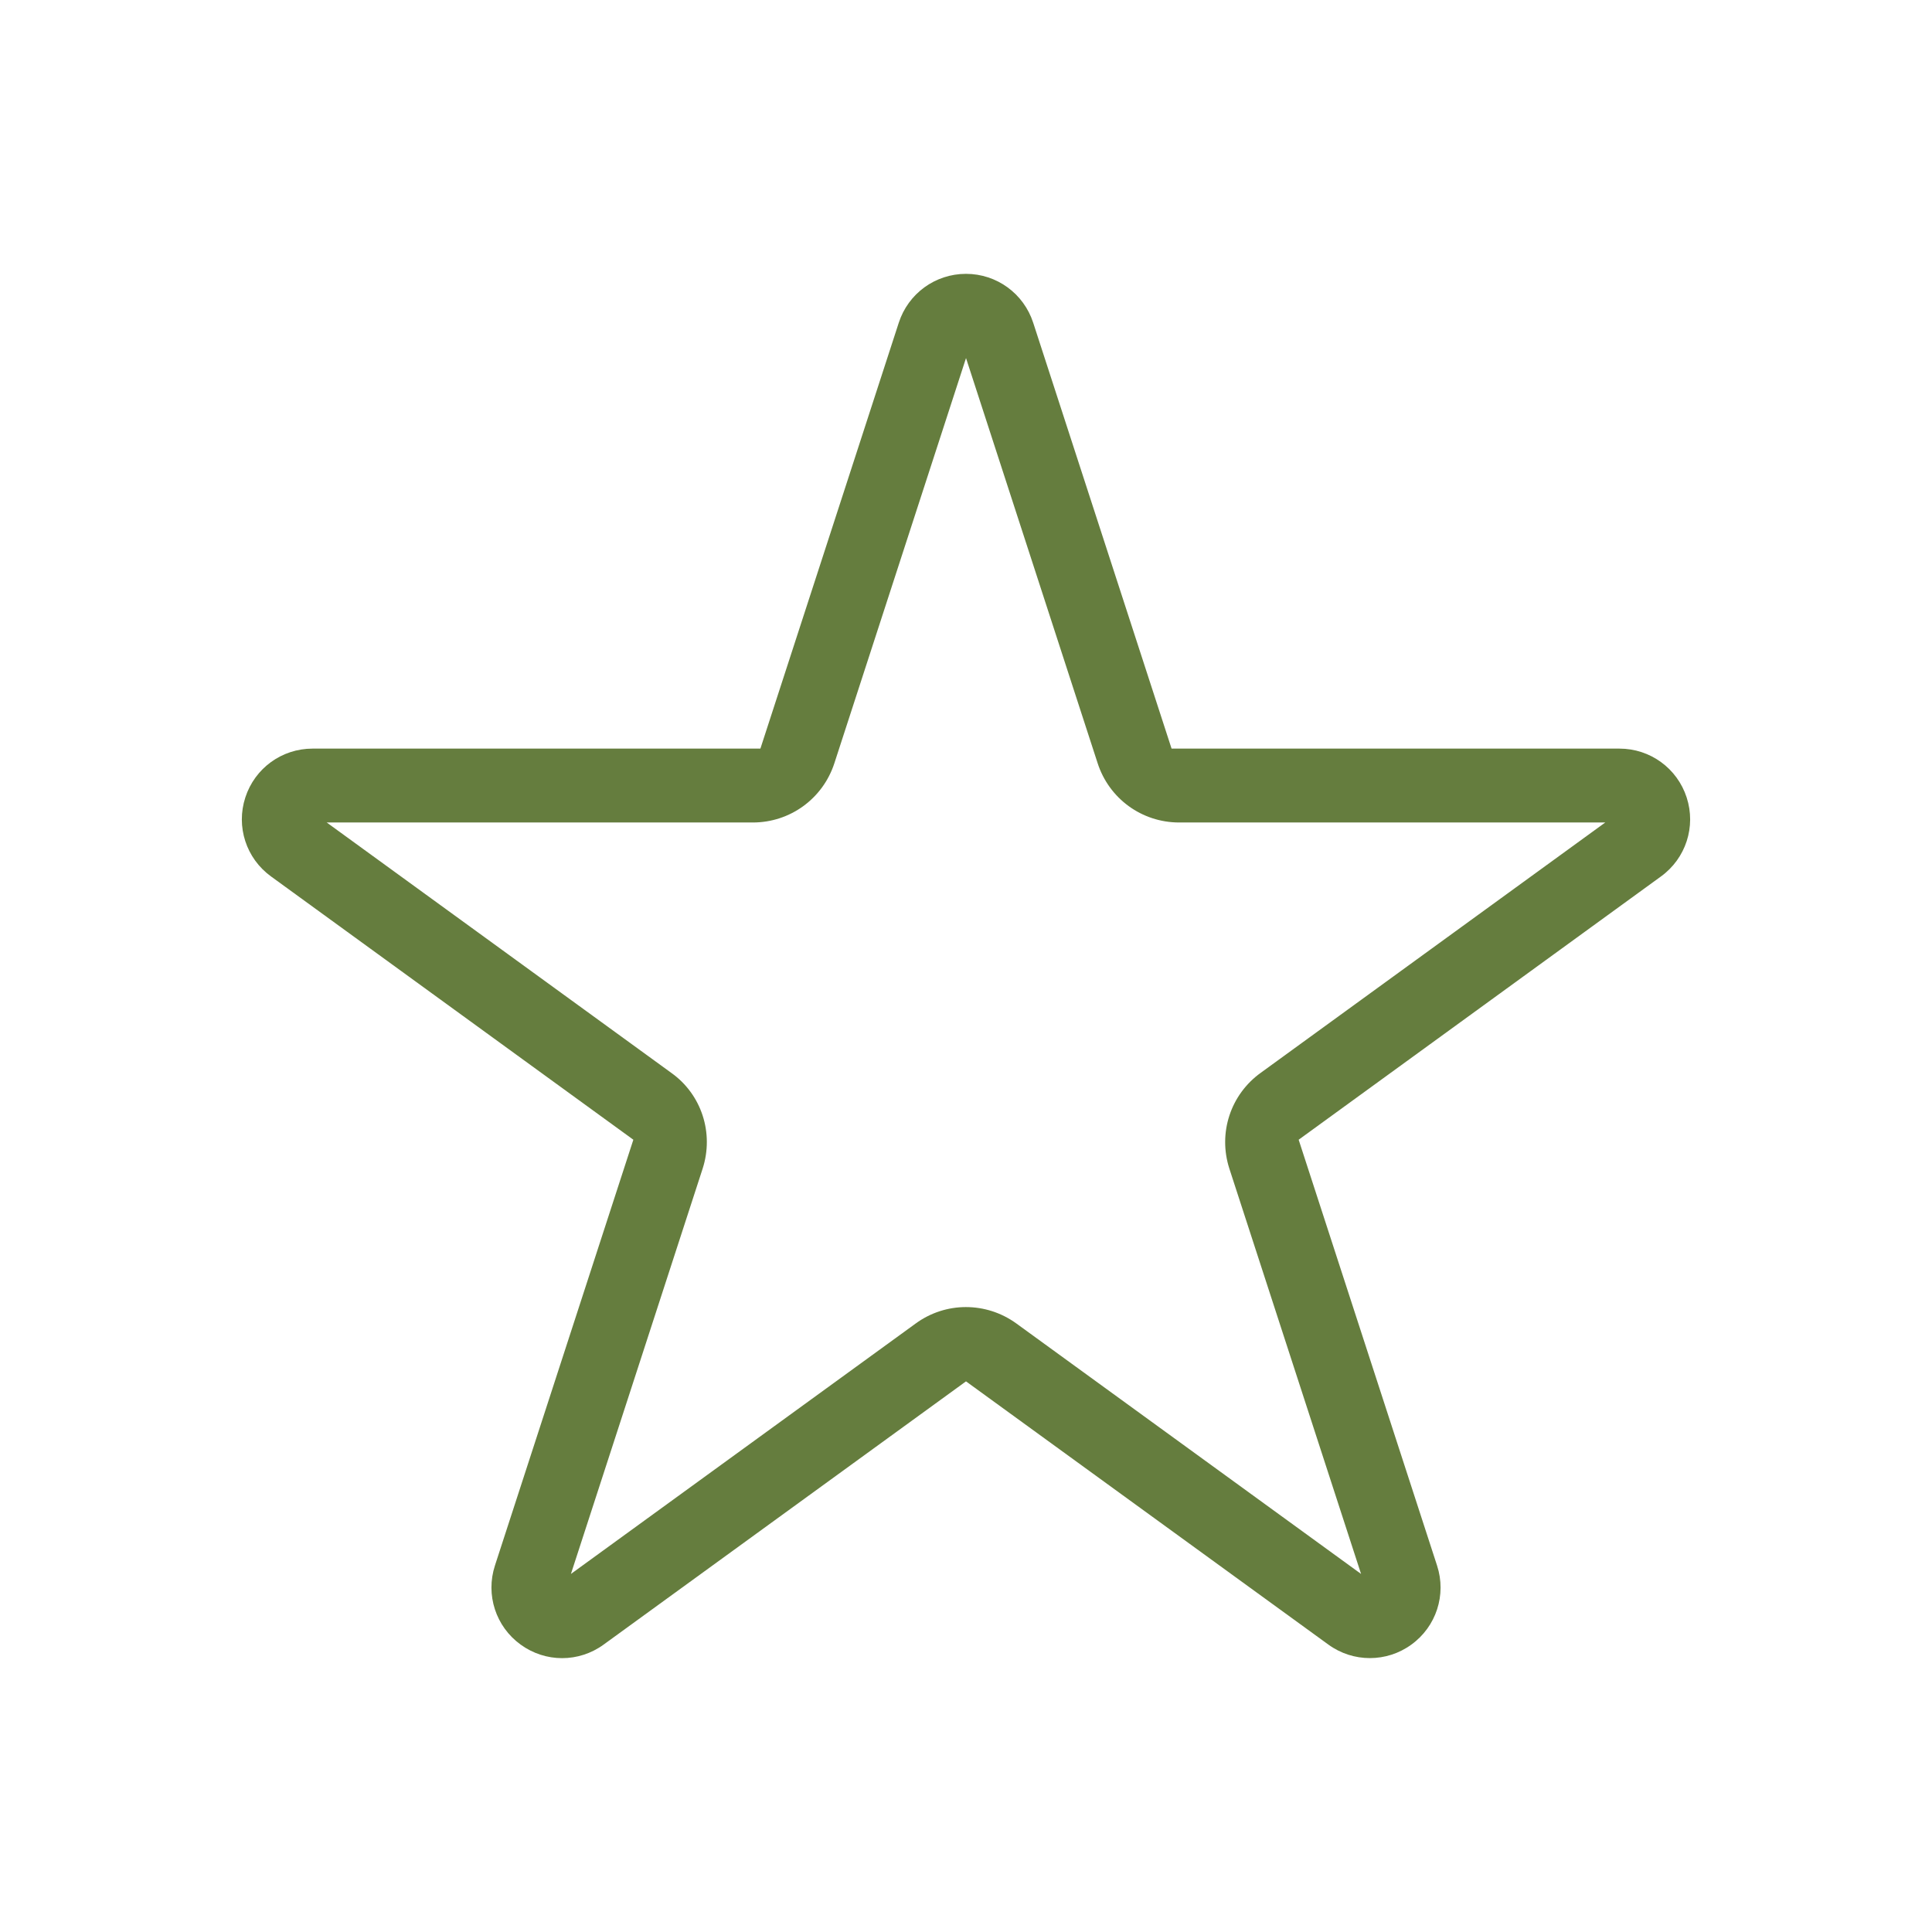 <?xml version="1.0" encoding="UTF-8"?> <svg xmlns="http://www.w3.org/2000/svg" id="Layer_1" data-name="Layer 1" viewBox="0 0 1000 1000"><defs><style> .cls-1 { fill: #657d3e; stroke-width: 0px; } </style></defs><path class="cls-1" d="M709.04,858.23c-7.53,0-15.06-2.32-21.5-7.01l-187.54-136.23-187.54,136.23c-12.85,9.38-30.15,9.38-43.01,0-12.85-9.32-18.18-25.76-13.28-40.87l71.65-220.43-187.56-136.29c-12.85-9.32-18.19-25.76-13.28-40.87,4.91-15.11,18.88-25.28,34.77-25.28h231.83l71.62-220.43c4.9-15.11,18.88-25.31,34.79-25.31s29.88,10.2,34.79,25.31l71.62,220.43h231.82c15.9,0,29.88,10.17,34.79,25.28,4.91,15.14-.44,31.58-13.32,40.9l-187.51,136.26,71.65,220.46c4.9,15.08-.42,31.52-13.28,40.84-6.43,4.69-13.97,7.01-21.51,7.01ZM499.97,676.54c9.15,0,18.3,2.84,26.11,8.5l178.41,129.63-68.16-209.74c-5.98-18.47.58-38.45,16.33-49.72l178.22-129.49h-220.54c-19.34,0-36.32-12.37-42.23-30.77l-68.1-209.61-68.14,209.71c-5.98,18.37-22.94,30.67-42.2,30.67h-220.56l178.44,129.66c15.54,11.1,22.1,31.08,16.12,49.55l-68.16,209.74,178.41-129.6c7.78-5.69,16.91-8.53,26.04-8.53ZM512.57,705.87l-.08.06s.06-.03.08-.06ZM340.24,598.93c.08.06.17.14.25.2l-.25-.2ZM659.92,598.82l-.24.17c.08-.06.16-.11.24-.17ZM611.15,402.06l.04.14c-.01-.06-.03-.08-.04-.14ZM479.76,184.9s.01.03.01.06v-.06Z"></path></svg> 